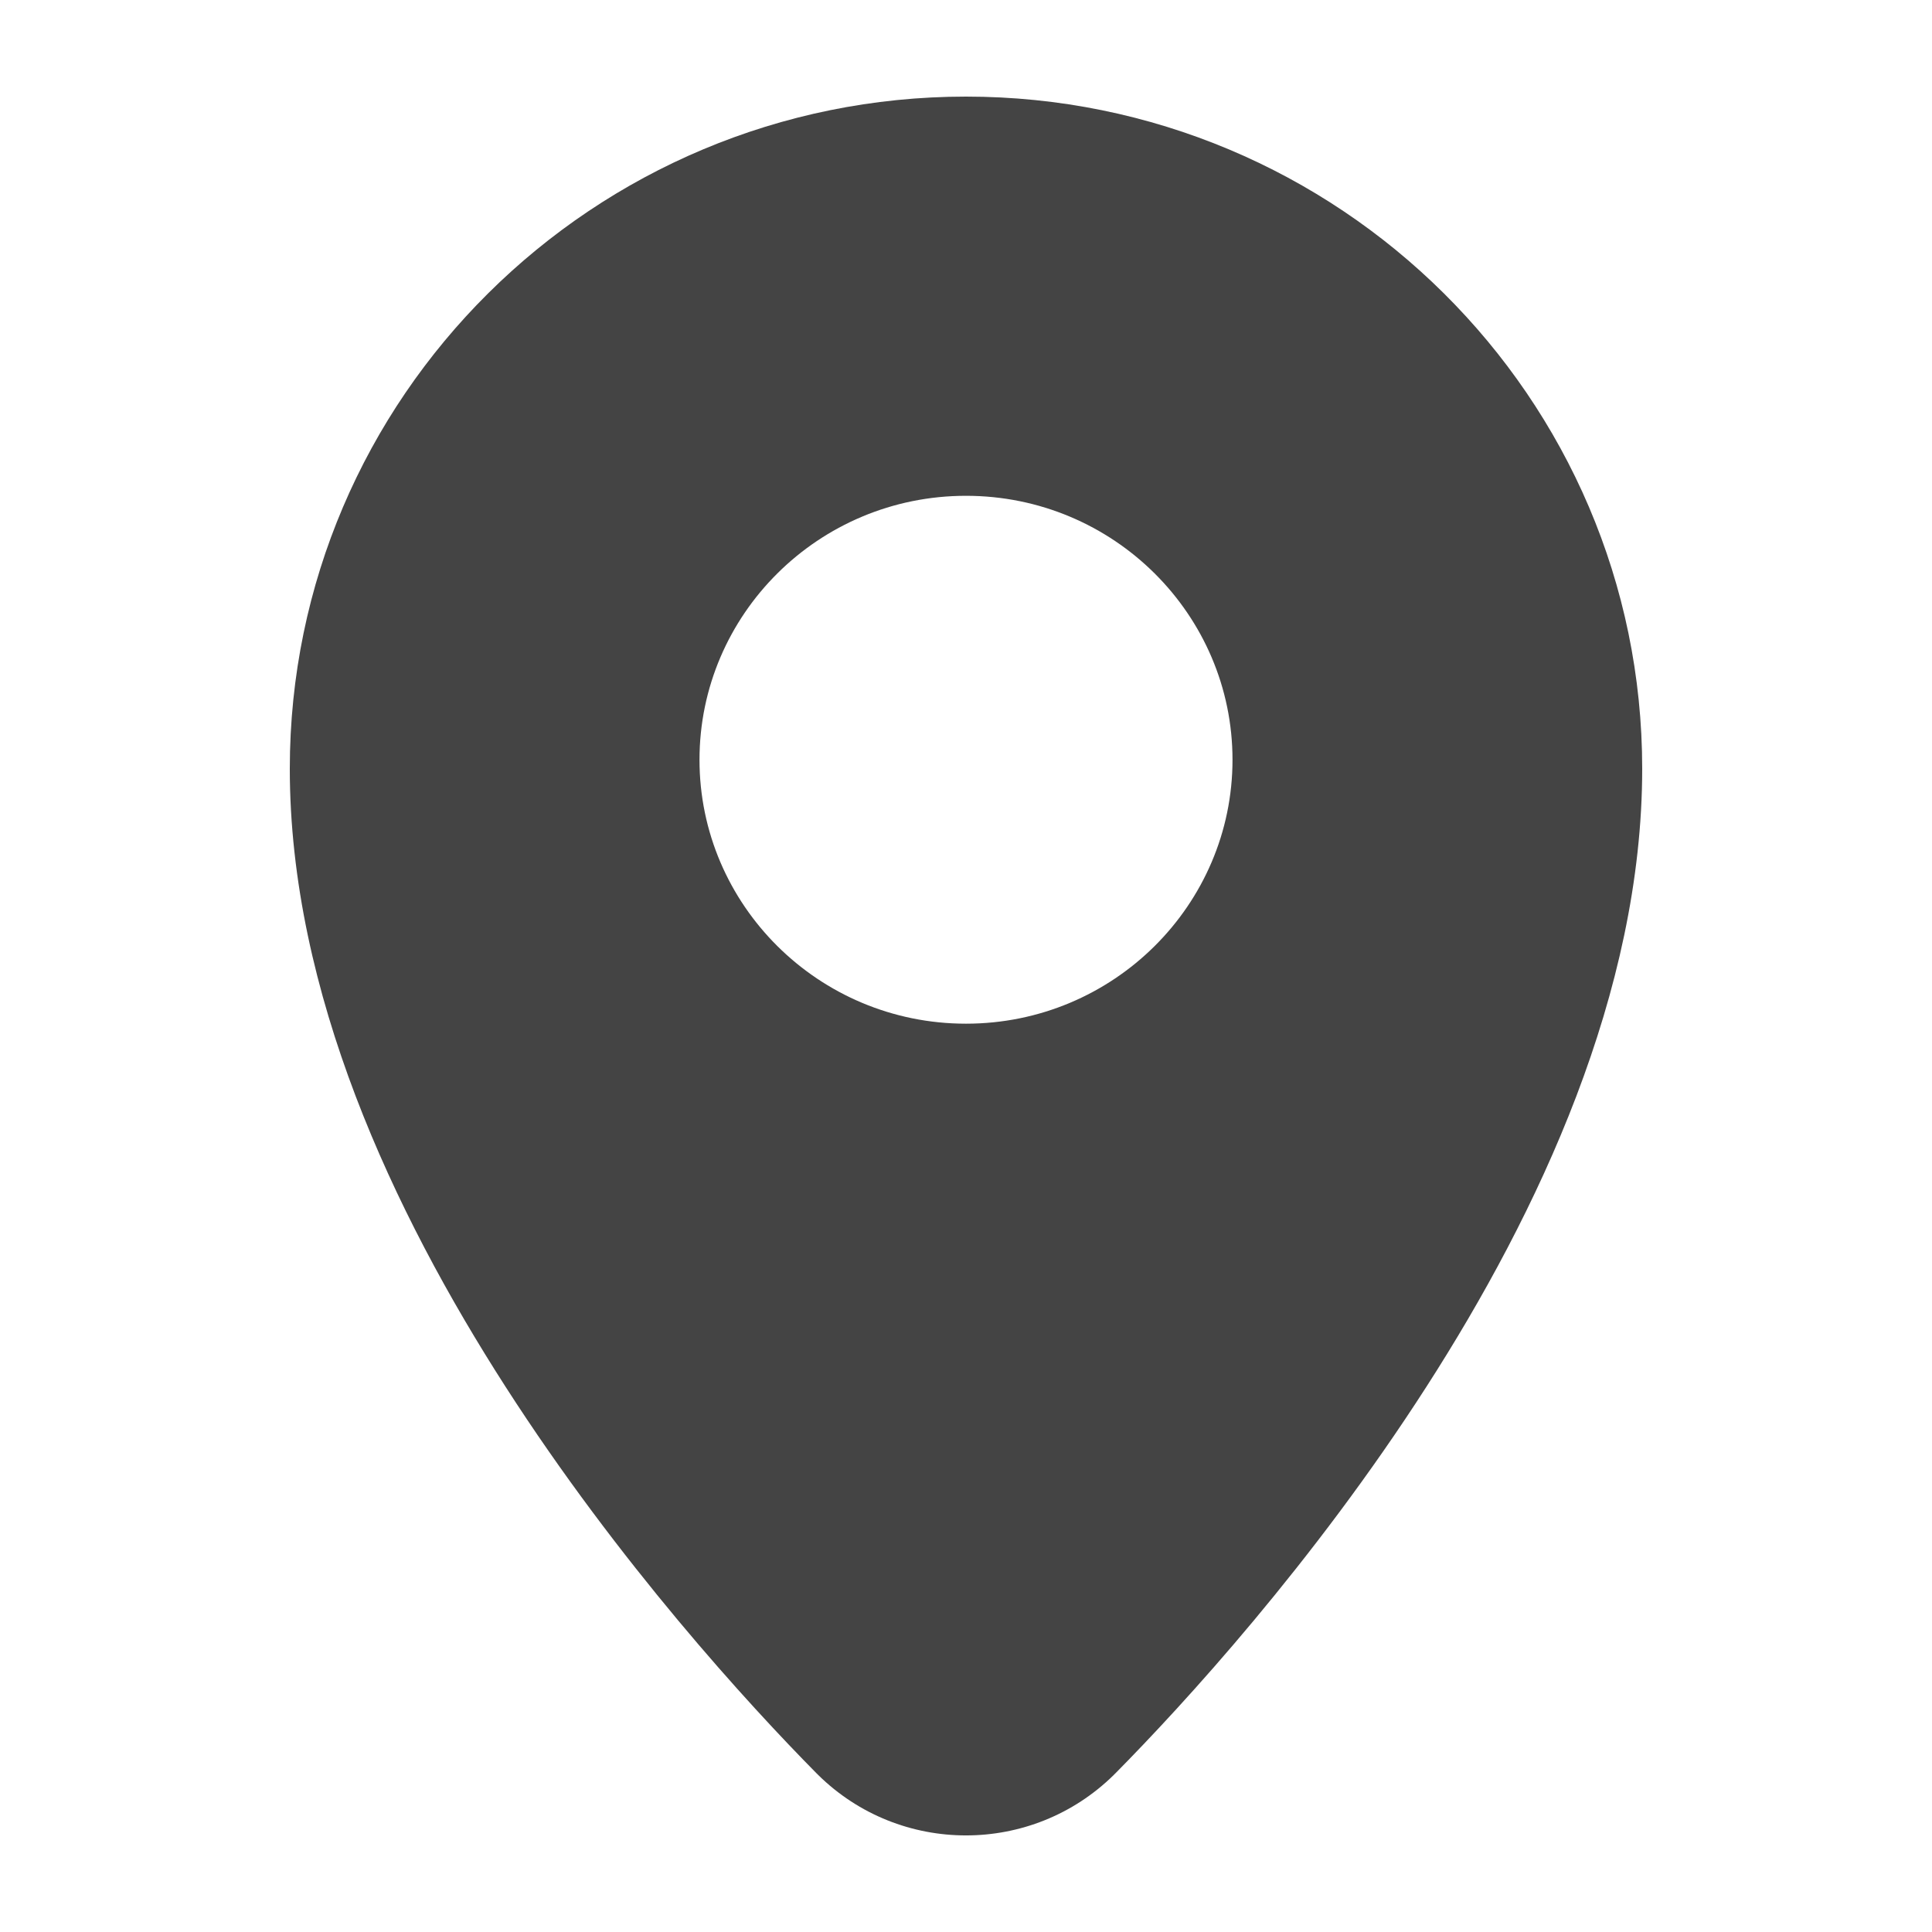 <svg width="35" height="35" viewBox="0 0 35 35" fill="none" xmlns="http://www.w3.org/2000/svg">
<path fill-rule="evenodd" clip-rule="evenodd" d="M14.821 32.154C16.306 33.616 18.695 33.616 20.18 32.152L20.192 32.139L20.204 32.128C21.441 30.877 23.791 28.313 25.843 25.119C27.87 21.965 29.75 17.977 29.75 13.926C29.75 7.194 24.25 1.75 17.5 1.75C10.75 1.75 5.25 7.194 5.25 13.926C5.25 17.977 7.13 21.965 9.157 25.12C11.209 28.313 13.559 30.877 14.796 32.129L14.808 32.14L14.814 32.146L14.816 32.148L14.821 32.154ZM12.672 13.764C12.672 11.137 14.825 8.982 17.5 8.982C20.175 8.982 22.328 11.137 22.328 13.764C22.328 16.39 20.175 18.545 17.5 18.545C14.825 18.545 12.672 16.39 12.672 13.764Z" fill="#444444"/>
</svg>
